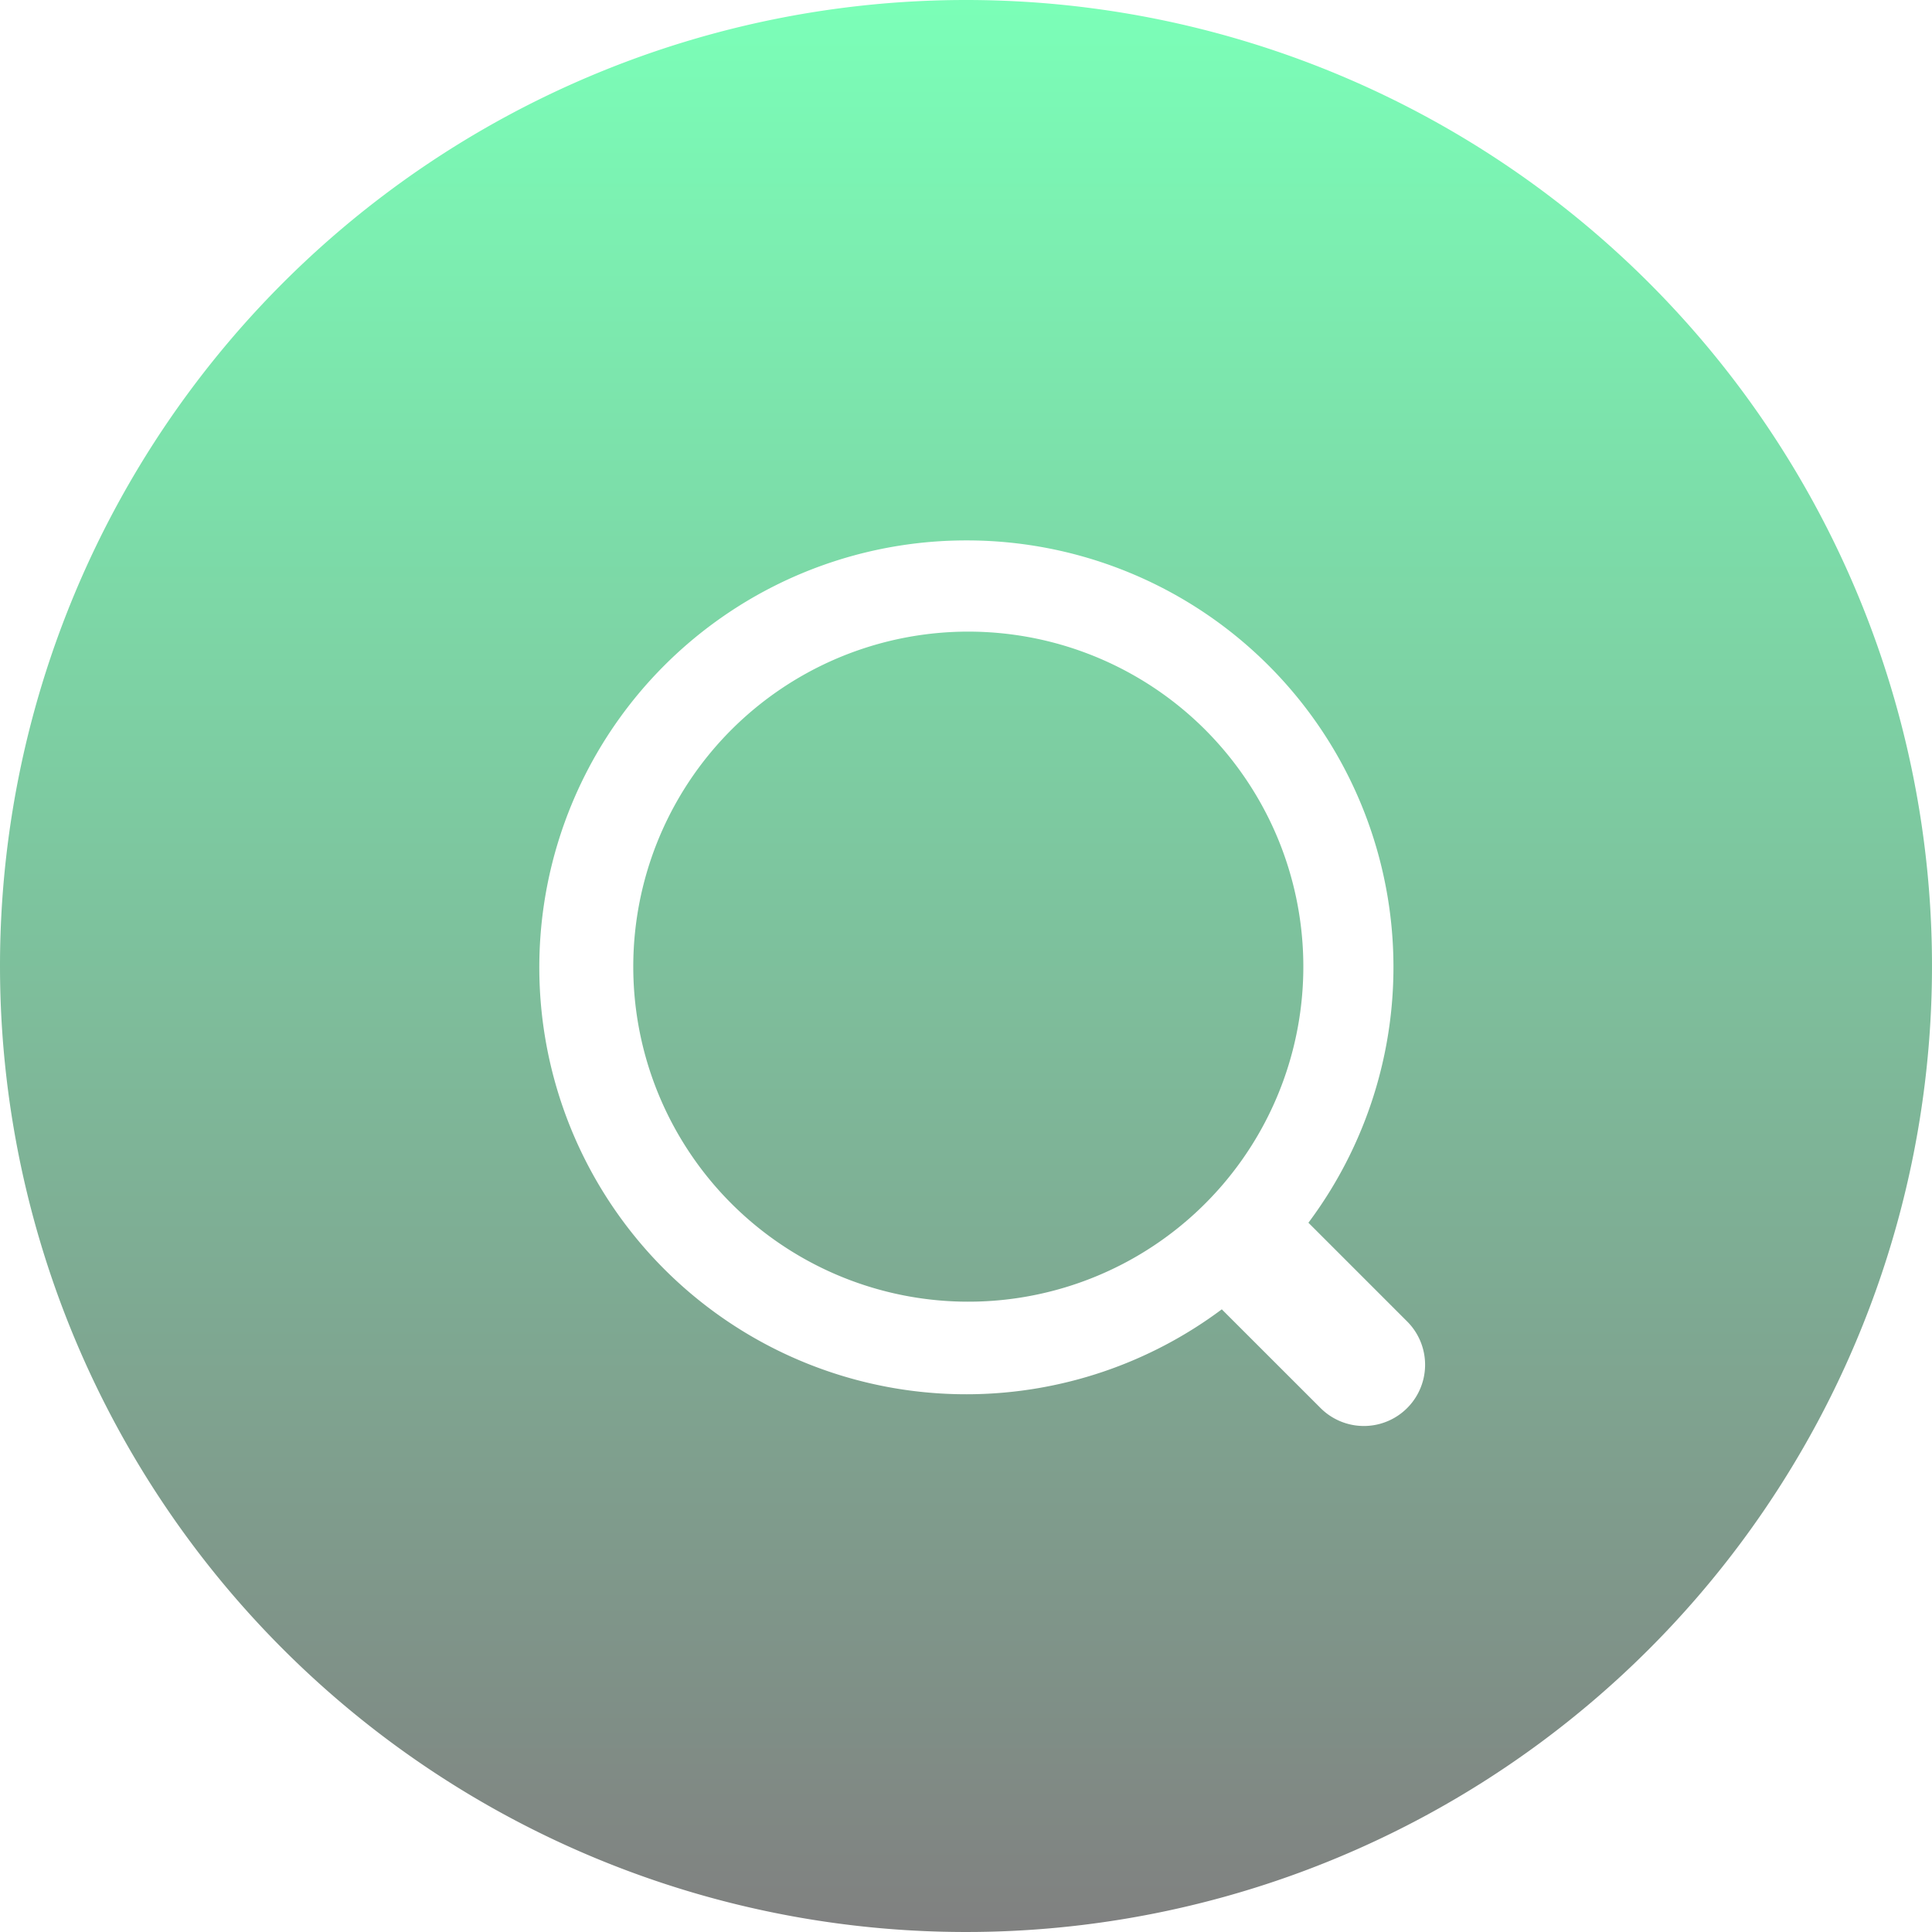 <svg id="Layer_x0020_1" xmlns="http://www.w3.org/2000/svg" xmlns:xlink="http://www.w3.org/1999/xlink" width="85" height="85" viewBox="0 0 85 85">
  <defs>
    <linearGradient id="linear-gradient" x1="0.5" x2="0.5" y2="1" gradientUnits="objectBoundingBox">
      <stop offset="0" stop-color="#7bffb8"/>
      <stop offset="1" stop-color="gray"/>
    </linearGradient>
  </defs>
  <path id="Path_1" data-name="Path 1" d="M42.5,0A42.5,42.5,0,1,1,0,42.5,42.5,42.5,0,0,1,42.5,0Zm.019,23.776A18.773,18.773,0,0,1,57.565,53.795l4.344,4.344A2.693,2.693,0,1,1,58.1,61.949l-4.346-4.344A18.783,18.783,0,1,1,42.521,23.776ZM53,32.082a14.74,14.74,0,1,0,3.221,4.81A14.821,14.821,0,0,0,53,32.082Z" fill-rule="evenodd" fill="url(#linear-gradient)"/>
</svg>
